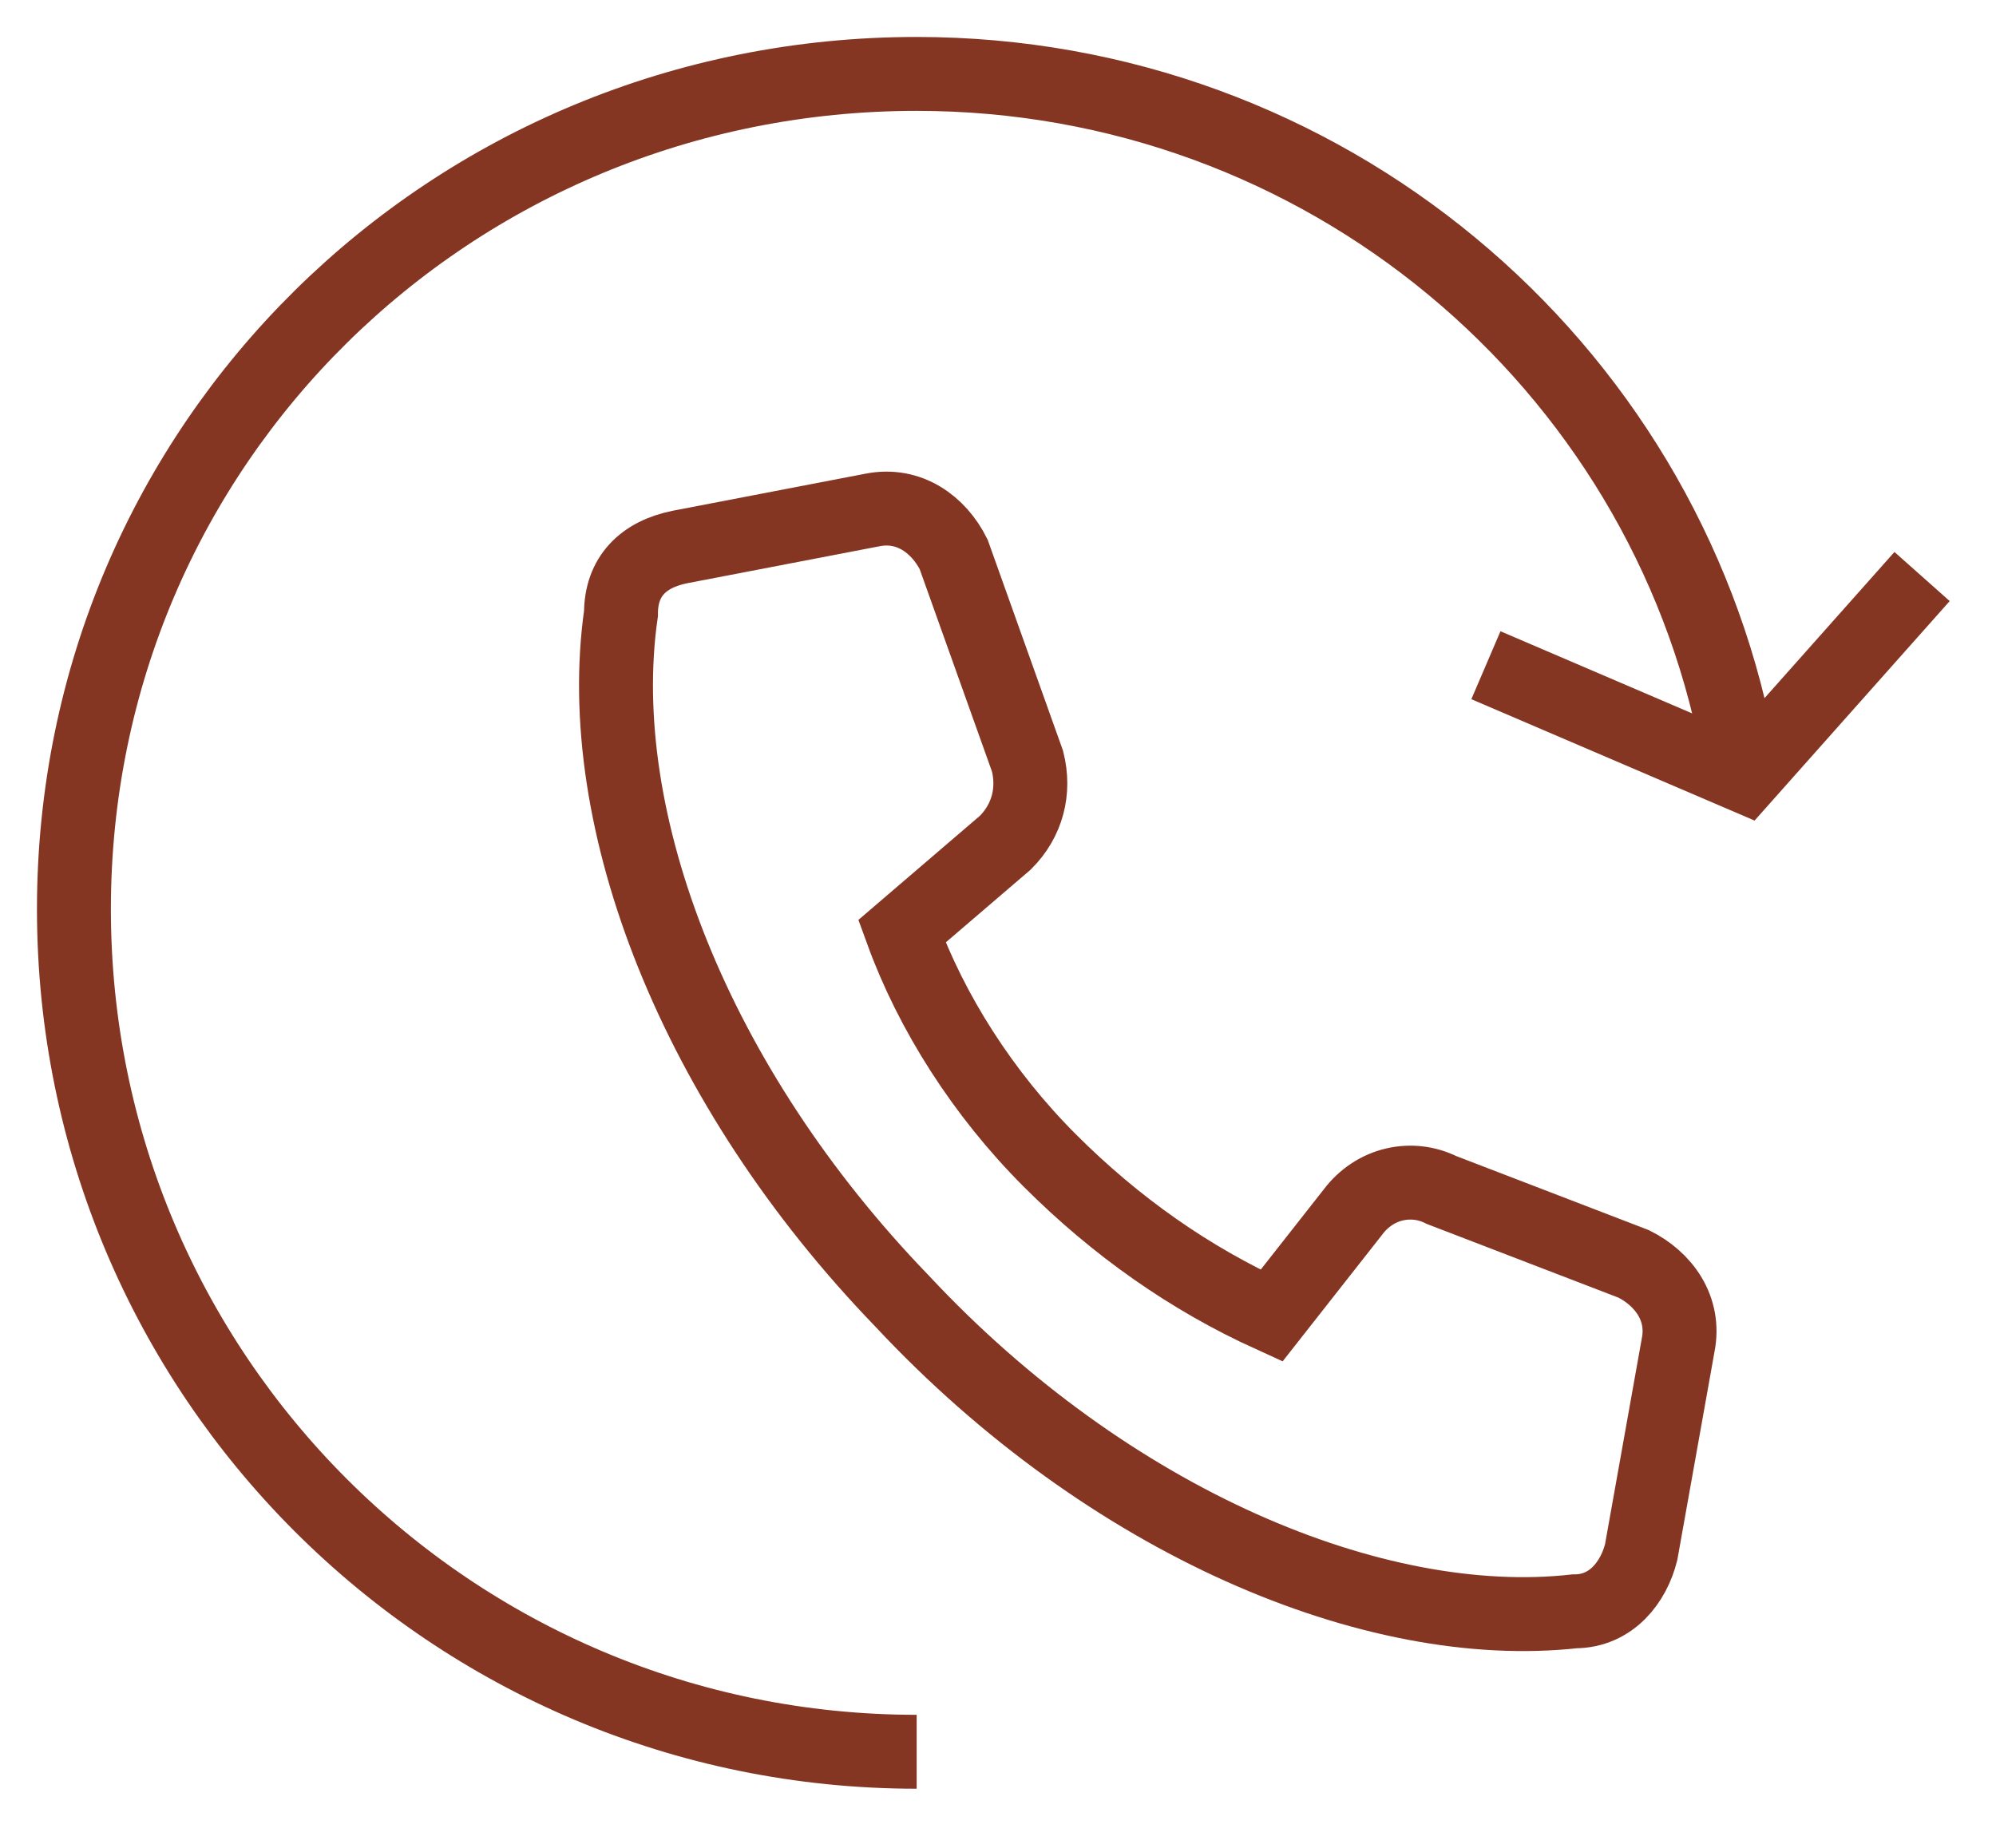 <svg width="27" height="25" viewBox="0 0 27 25" fill="none" xmlns="http://www.w3.org/2000/svg">
<path d="M20.1 9L23.6 10.5L26 7.8" stroke="rgba(133,54,35,1)" stroke-miterlimit="10"/>
<path d="M9.2 7.4C8.7 7.5 8.4 7.8 8.4 8.3C8 11.1 9.4 14.7 12.2 17.6C15 20.6 18.6 22.1 21.3 21.8C21.8 21.8 22.1 21.4 22.2 21L22.7 18.2C22.8 17.7 22.5 17.3 22.1 17.1L19.5 16.1C19.1 15.9 18.6 16 18.3 16.4L17.2 17.8C16.1 17.3 15.1 16.6 14.2 15.7C13.3 14.8 12.6 13.7 12.2 12.6L13.6 11.4C13.9 11.1 14 10.7 13.9 10.3L12.9 7.5C12.7 7.1 12.3 6.8 11.8 6.9L9.2 7.4Z" stroke="rgba(133,54,35,1)" stroke-miterlimit="10"/>
<path d="M12.4 23.7C6.1 23.7 1 18.6 1 12.3C1 6 6.1 1 12.4 1C17.9 1 22.5 4.9 23.5 10.1" stroke="rgba(133,54,35,1)" stroke-miterlimit="10"/>
</svg>
